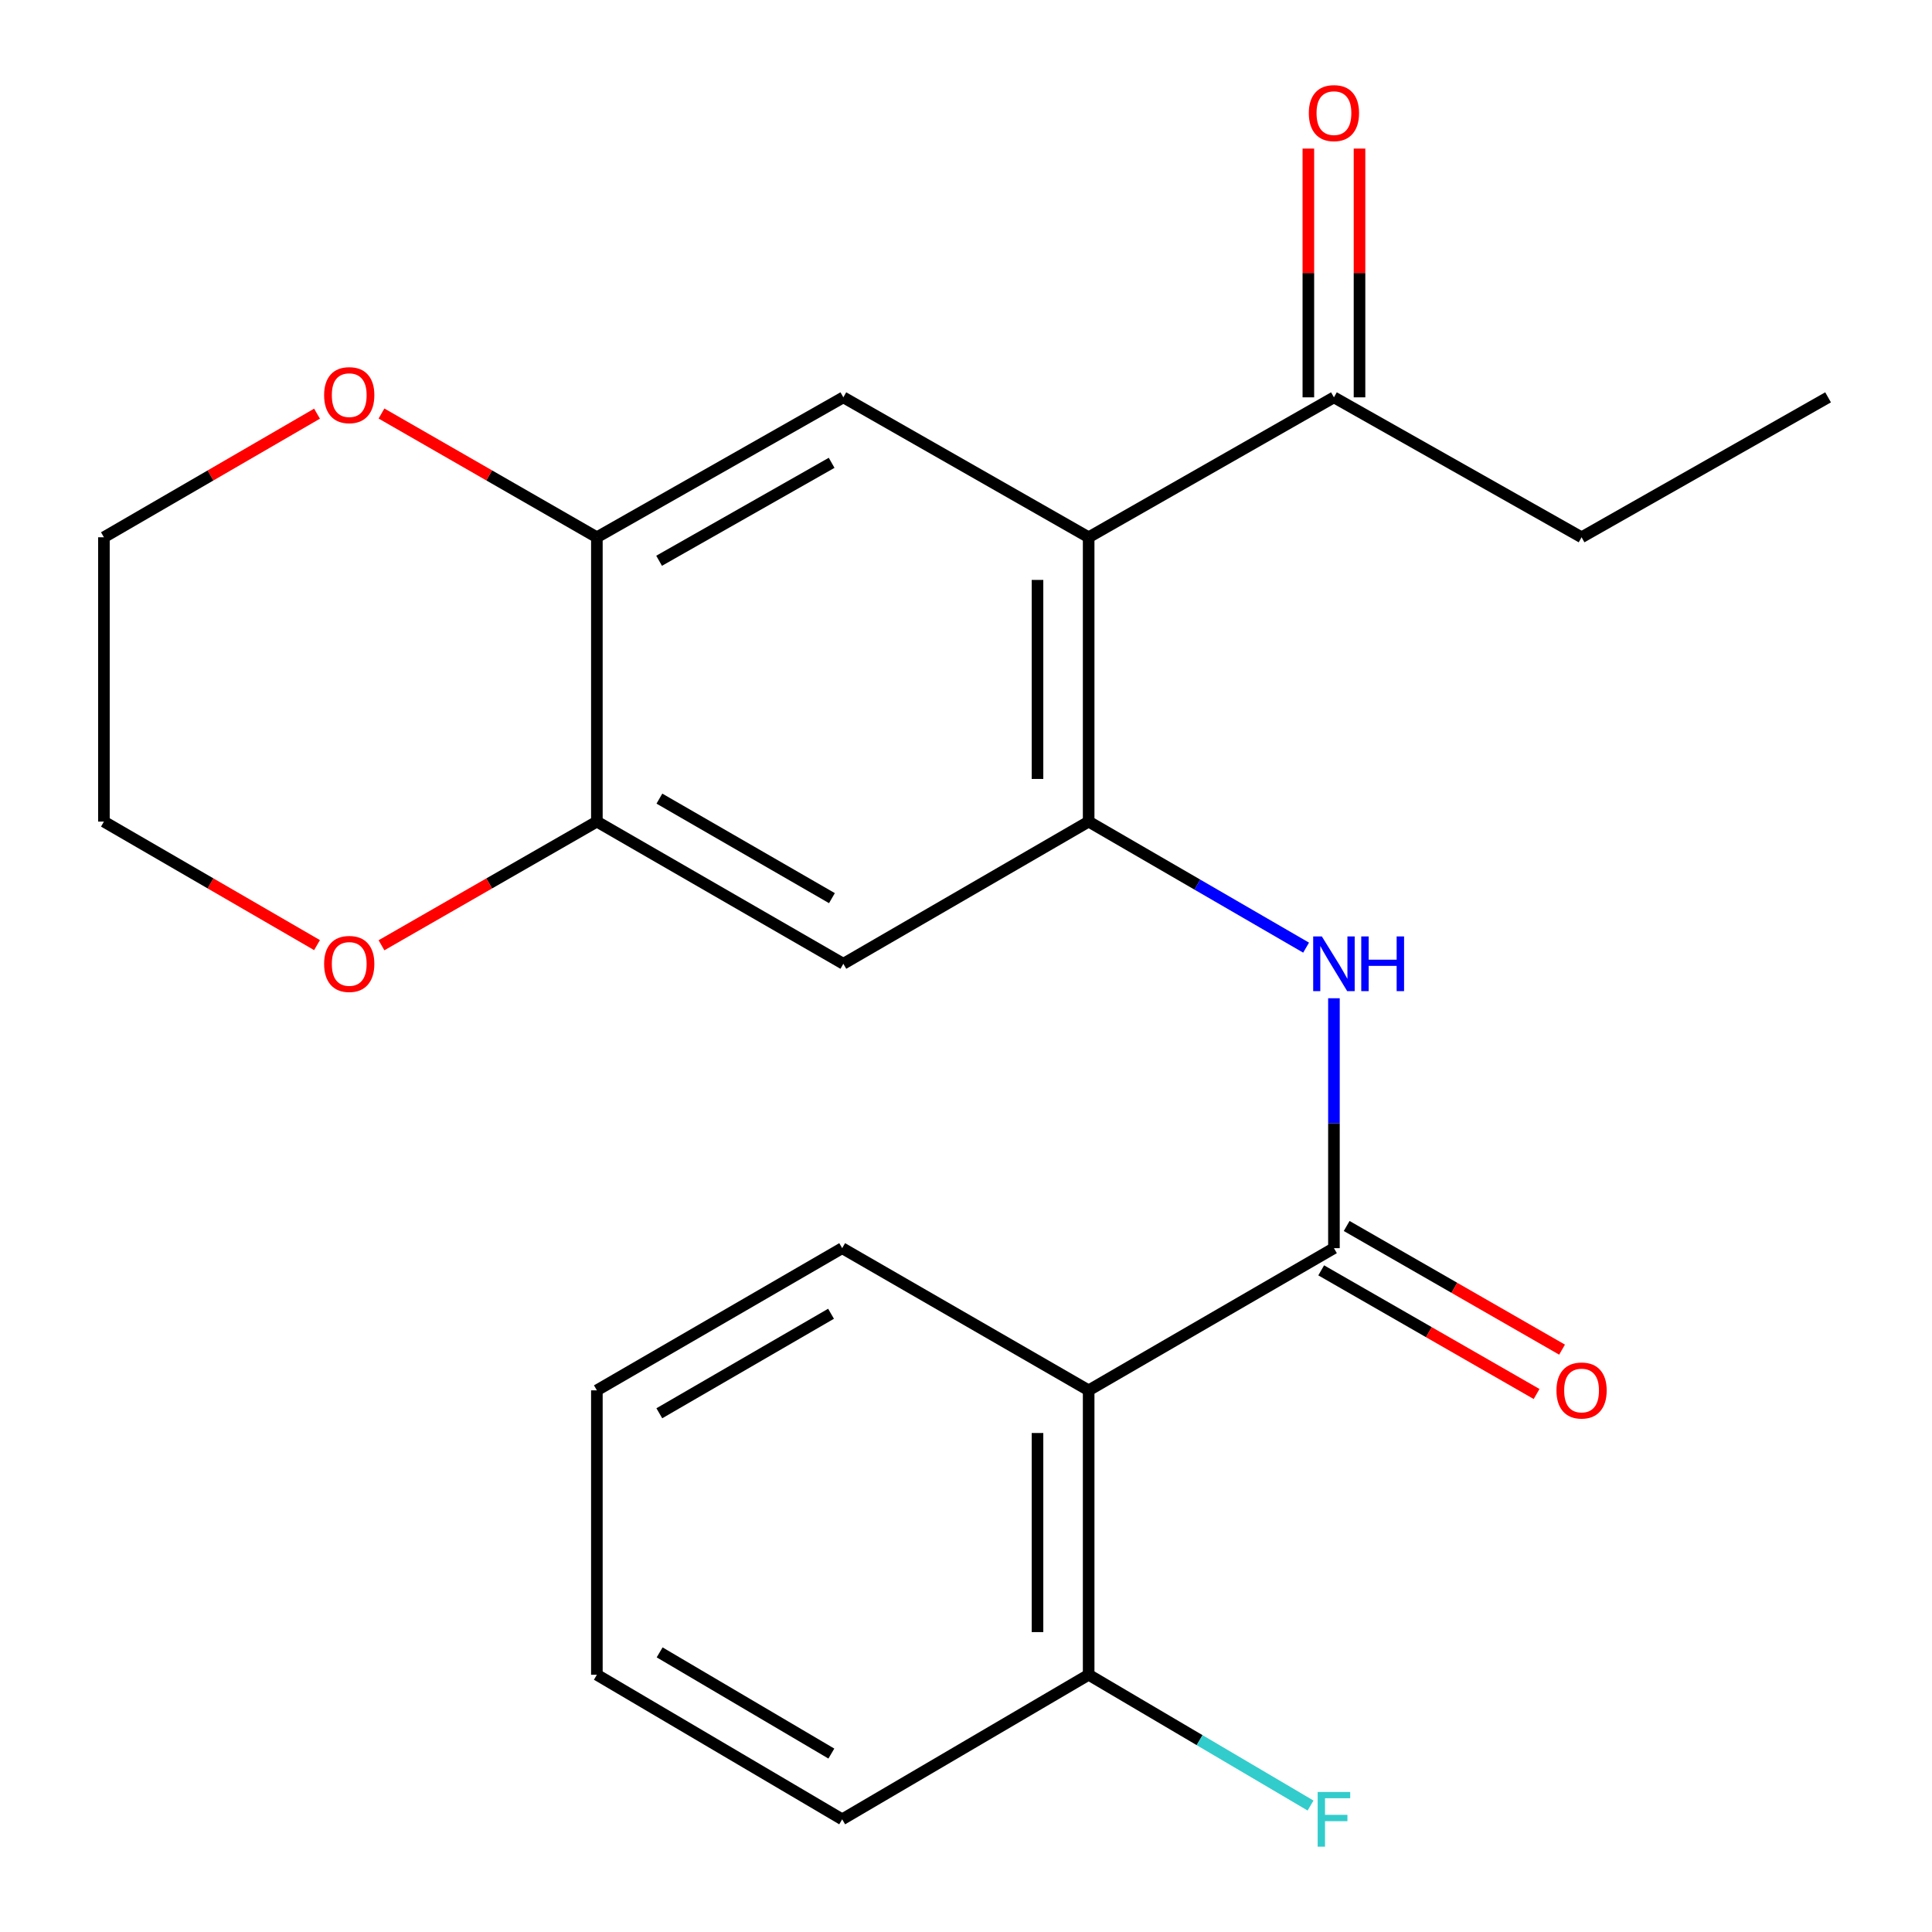 <?xml version='1.0' encoding='iso-8859-1'?>
<svg version='1.1' baseProfile='full'
              xmlns='http://www.w3.org/2000/svg'
                      xmlns:rdkit='http://www.rdkit.org/xml'
                      xmlns:xlink='http://www.w3.org/1999/xlink'
                  xml:space='preserve'
width='1000px' height='1000px' viewBox='0 0 1000 1000'>
<!-- END OF HEADER -->
<rect style='opacity:1.0;fill:#FFFFFF;stroke:none' width='1000' height='1000' x='0' y='0'> </rect>
<path class='bond-2' d='M 690.443,646.049 L 563.486,719.64' style='fill:none;fill-rule:evenodd;stroke:#000000;stroke-width:6px;stroke-linecap:butt;stroke-linejoin:miter;stroke-opacity:1' />
<path class='bond-3' d='M 690.443,646.049 L 690.443,581.37' style='fill:none;fill-rule:evenodd;stroke:#000000;stroke-width:6px;stroke-linecap:butt;stroke-linejoin:miter;stroke-opacity:1' />
<path class='bond-3' d='M 690.443,581.37 L 690.443,516.692' style='fill:none;fill-rule:evenodd;stroke:#0000FF;stroke-width:6px;stroke-linecap:butt;stroke-linejoin:miter;stroke-opacity:1' />
<path class='bond-10' d='M 683.851,657.53 L 739.593,689.533' style='fill:none;fill-rule:evenodd;stroke:#000000;stroke-width:6px;stroke-linecap:butt;stroke-linejoin:miter;stroke-opacity:1' />
<path class='bond-10' d='M 739.593,689.533 L 795.334,721.536' style='fill:none;fill-rule:evenodd;stroke:#FF0000;stroke-width:6px;stroke-linecap:butt;stroke-linejoin:miter;stroke-opacity:1' />
<path class='bond-10' d='M 697.035,634.568 L 752.776,666.571' style='fill:none;fill-rule:evenodd;stroke:#000000;stroke-width:6px;stroke-linecap:butt;stroke-linejoin:miter;stroke-opacity:1' />
<path class='bond-10' d='M 752.776,666.571 L 808.518,698.574' style='fill:none;fill-rule:evenodd;stroke:#FF0000;stroke-width:6px;stroke-linecap:butt;stroke-linejoin:miter;stroke-opacity:1' />
<path class='bond-0' d='M 563.486,425.261 L 619.76,457.88' style='fill:none;fill-rule:evenodd;stroke:#000000;stroke-width:6px;stroke-linecap:butt;stroke-linejoin:miter;stroke-opacity:1' />
<path class='bond-0' d='M 619.76,457.88 L 676.034,490.5' style='fill:none;fill-rule:evenodd;stroke:#0000FF;stroke-width:6px;stroke-linecap:butt;stroke-linejoin:miter;stroke-opacity:1' />
<path class='bond-1' d='M 563.486,425.261 L 563.486,278.093' style='fill:none;fill-rule:evenodd;stroke:#000000;stroke-width:6px;stroke-linecap:butt;stroke-linejoin:miter;stroke-opacity:1' />
<path class='bond-1' d='M 537.009,403.185 L 537.009,300.168' style='fill:none;fill-rule:evenodd;stroke:#000000;stroke-width:6px;stroke-linecap:butt;stroke-linejoin:miter;stroke-opacity:1' />
<path class='bond-5' d='M 563.486,425.261 L 436.514,498.852' style='fill:none;fill-rule:evenodd;stroke:#000000;stroke-width:6px;stroke-linecap:butt;stroke-linejoin:miter;stroke-opacity:1' />
<path class='bond-4' d='M 563.486,278.093 L 436.514,205.663' style='fill:none;fill-rule:evenodd;stroke:#000000;stroke-width:6px;stroke-linecap:butt;stroke-linejoin:miter;stroke-opacity:1' />
<path class='bond-8' d='M 563.486,278.093 L 690.443,205.663' style='fill:none;fill-rule:evenodd;stroke:#000000;stroke-width:6px;stroke-linecap:butt;stroke-linejoin:miter;stroke-opacity:1' />
<path class='bond-9' d='M 563.486,719.64 L 563.486,866.852' style='fill:none;fill-rule:evenodd;stroke:#000000;stroke-width:6px;stroke-linecap:butt;stroke-linejoin:miter;stroke-opacity:1' />
<path class='bond-9' d='M 537.009,741.722 L 537.009,844.771' style='fill:none;fill-rule:evenodd;stroke:#000000;stroke-width:6px;stroke-linecap:butt;stroke-linejoin:miter;stroke-opacity:1' />
<path class='bond-15' d='M 563.486,719.64 L 435.911,646.049' style='fill:none;fill-rule:evenodd;stroke:#000000;stroke-width:6px;stroke-linecap:butt;stroke-linejoin:miter;stroke-opacity:1' />
<path class='bond-24' d='M 436.514,205.663 L 308.939,278.093' style='fill:none;fill-rule:evenodd;stroke:#000000;stroke-width:6px;stroke-linecap:butt;stroke-linejoin:miter;stroke-opacity:1' />
<path class='bond-24' d='M 430.45,239.553 L 341.148,290.253' style='fill:none;fill-rule:evenodd;stroke:#000000;stroke-width:6px;stroke-linecap:butt;stroke-linejoin:miter;stroke-opacity:1' />
<path class='bond-7' d='M 436.514,498.852 L 308.939,425.261' style='fill:none;fill-rule:evenodd;stroke:#000000;stroke-width:6px;stroke-linecap:butt;stroke-linejoin:miter;stroke-opacity:1' />
<path class='bond-7' d='M 430.608,464.878 L 341.305,413.364' style='fill:none;fill-rule:evenodd;stroke:#000000;stroke-width:6px;stroke-linecap:butt;stroke-linejoin:miter;stroke-opacity:1' />
<path class='bond-6' d='M 308.939,278.093 L 308.939,425.261' style='fill:none;fill-rule:evenodd;stroke:#000000;stroke-width:6px;stroke-linecap:butt;stroke-linejoin:miter;stroke-opacity:1' />
<path class='bond-11' d='M 308.939,278.093 L 253.198,246.064' style='fill:none;fill-rule:evenodd;stroke:#000000;stroke-width:6px;stroke-linecap:butt;stroke-linejoin:miter;stroke-opacity:1' />
<path class='bond-11' d='M 253.198,246.064 L 197.457,214.036' style='fill:none;fill-rule:evenodd;stroke:#FF0000;stroke-width:6px;stroke-linecap:butt;stroke-linejoin:miter;stroke-opacity:1' />
<path class='bond-12' d='M 308.939,425.261 L 253.198,457.264' style='fill:none;fill-rule:evenodd;stroke:#000000;stroke-width:6px;stroke-linecap:butt;stroke-linejoin:miter;stroke-opacity:1' />
<path class='bond-12' d='M 253.198,457.264 L 197.456,489.267' style='fill:none;fill-rule:evenodd;stroke:#FF0000;stroke-width:6px;stroke-linecap:butt;stroke-linejoin:miter;stroke-opacity:1' />
<path class='bond-13' d='M 703.682,205.663 L 703.682,141.285' style='fill:none;fill-rule:evenodd;stroke:#000000;stroke-width:6px;stroke-linecap:butt;stroke-linejoin:miter;stroke-opacity:1' />
<path class='bond-13' d='M 703.682,141.285 L 703.682,76.906' style='fill:none;fill-rule:evenodd;stroke:#FF0000;stroke-width:6px;stroke-linecap:butt;stroke-linejoin:miter;stroke-opacity:1' />
<path class='bond-13' d='M 677.205,205.663 L 677.205,141.285' style='fill:none;fill-rule:evenodd;stroke:#000000;stroke-width:6px;stroke-linecap:butt;stroke-linejoin:miter;stroke-opacity:1' />
<path class='bond-13' d='M 677.205,141.285 L 677.205,76.906' style='fill:none;fill-rule:evenodd;stroke:#FF0000;stroke-width:6px;stroke-linecap:butt;stroke-linejoin:miter;stroke-opacity:1' />
<path class='bond-16' d='M 690.443,205.663 L 818.621,278.093' style='fill:none;fill-rule:evenodd;stroke:#000000;stroke-width:6px;stroke-linecap:butt;stroke-linejoin:miter;stroke-opacity:1' />
<path class='bond-14' d='M 563.486,866.852 L 620.912,900.699' style='fill:none;fill-rule:evenodd;stroke:#000000;stroke-width:6px;stroke-linecap:butt;stroke-linejoin:miter;stroke-opacity:1' />
<path class='bond-14' d='M 620.912,900.699 L 678.339,934.545' style='fill:none;fill-rule:evenodd;stroke:#33CCCC;stroke-width:6px;stroke-linecap:butt;stroke-linejoin:miter;stroke-opacity:1' />
<path class='bond-19' d='M 563.486,866.852 L 435.911,941.679' style='fill:none;fill-rule:evenodd;stroke:#000000;stroke-width:6px;stroke-linecap:butt;stroke-linejoin:miter;stroke-opacity:1' />
<path class='bond-25' d='M 164.092,214.112 L 108.94,246.102' style='fill:none;fill-rule:evenodd;stroke:#FF0000;stroke-width:6px;stroke-linecap:butt;stroke-linejoin:miter;stroke-opacity:1' />
<path class='bond-25' d='M 108.94,246.102 L 53.789,278.093' style='fill:none;fill-rule:evenodd;stroke:#000000;stroke-width:6px;stroke-linecap:butt;stroke-linejoin:miter;stroke-opacity:1' />
<path class='bond-18' d='M 164.092,489.191 L 108.941,457.226' style='fill:none;fill-rule:evenodd;stroke:#FF0000;stroke-width:6px;stroke-linecap:butt;stroke-linejoin:miter;stroke-opacity:1' />
<path class='bond-18' d='M 108.941,457.226 L 53.789,425.261' style='fill:none;fill-rule:evenodd;stroke:#000000;stroke-width:6px;stroke-linecap:butt;stroke-linejoin:miter;stroke-opacity:1' />
<path class='bond-20' d='M 435.911,646.049 L 308.939,719.64' style='fill:none;fill-rule:evenodd;stroke:#000000;stroke-width:6px;stroke-linecap:butt;stroke-linejoin:miter;stroke-opacity:1' />
<path class='bond-20' d='M 430.142,679.995 L 341.262,731.509' style='fill:none;fill-rule:evenodd;stroke:#000000;stroke-width:6px;stroke-linecap:butt;stroke-linejoin:miter;stroke-opacity:1' />
<path class='bond-21' d='M 818.621,278.093 L 946.211,205.663' style='fill:none;fill-rule:evenodd;stroke:#000000;stroke-width:6px;stroke-linecap:butt;stroke-linejoin:miter;stroke-opacity:1' />
<path class='bond-17' d='M 53.789,278.093 L 53.789,425.261' style='fill:none;fill-rule:evenodd;stroke:#000000;stroke-width:6px;stroke-linecap:butt;stroke-linejoin:miter;stroke-opacity:1' />
<path class='bond-23' d='M 435.911,941.679 L 308.939,866.852' style='fill:none;fill-rule:evenodd;stroke:#000000;stroke-width:6px;stroke-linecap:butt;stroke-linejoin:miter;stroke-opacity:1' />
<path class='bond-23' d='M 430.308,907.645 L 341.428,855.266' style='fill:none;fill-rule:evenodd;stroke:#000000;stroke-width:6px;stroke-linecap:butt;stroke-linejoin:miter;stroke-opacity:1' />
<path class='bond-22' d='M 308.939,719.64 L 308.939,866.852' style='fill:none;fill-rule:evenodd;stroke:#000000;stroke-width:6px;stroke-linecap:butt;stroke-linejoin:miter;stroke-opacity:1' />
<path  class='atom-4' d='M 684.183 484.692
L 693.463 499.692
Q 694.383 501.172, 695.863 503.852
Q 697.343 506.532, 697.423 506.692
L 697.423 484.692
L 701.183 484.692
L 701.183 513.012
L 697.303 513.012
L 687.343 496.612
Q 686.183 494.692, 684.943 492.492
Q 683.743 490.292, 683.383 489.612
L 683.383 513.012
L 679.703 513.012
L 679.703 484.692
L 684.183 484.692
' fill='#0000FF'/>
<path  class='atom-4' d='M 704.583 484.692
L 708.423 484.692
L 708.423 496.732
L 722.903 496.732
L 722.903 484.692
L 726.743 484.692
L 726.743 513.012
L 722.903 513.012
L 722.903 499.932
L 708.423 499.932
L 708.423 513.012
L 704.583 513.012
L 704.583 484.692
' fill='#0000FF'/>
<path  class='atom-11' d='M 805.621 719.72
Q 805.621 712.92, 808.981 709.12
Q 812.341 705.32, 818.621 705.32
Q 824.901 705.32, 828.261 709.12
Q 831.621 712.92, 831.621 719.72
Q 831.621 726.6, 828.221 730.52
Q 824.821 734.4, 818.621 734.4
Q 812.381 734.4, 808.981 730.52
Q 805.621 726.64, 805.621 719.72
M 818.621 731.2
Q 822.941 731.2, 825.261 728.32
Q 827.621 725.4, 827.621 719.72
Q 827.621 714.16, 825.261 711.36
Q 822.941 708.52, 818.621 708.52
Q 814.301 708.52, 811.941 711.32
Q 809.621 714.12, 809.621 719.72
Q 809.621 725.44, 811.941 728.32
Q 814.301 731.2, 818.621 731.2
' fill='#FF0000'/>
<path  class='atom-12' d='M 167.761 204.523
Q 167.761 197.723, 171.121 193.923
Q 174.481 190.123, 180.761 190.123
Q 187.041 190.123, 190.401 193.923
Q 193.761 197.723, 193.761 204.523
Q 193.761 211.403, 190.361 215.323
Q 186.961 219.203, 180.761 219.203
Q 174.521 219.203, 171.121 215.323
Q 167.761 211.443, 167.761 204.523
M 180.761 216.003
Q 185.081 216.003, 187.401 213.123
Q 189.761 210.203, 189.761 204.523
Q 189.761 198.963, 187.401 196.163
Q 185.081 193.323, 180.761 193.323
Q 176.441 193.323, 174.081 196.123
Q 171.761 198.923, 171.761 204.523
Q 171.761 210.243, 174.081 213.123
Q 176.441 216.003, 180.761 216.003
' fill='#FF0000'/>
<path  class='atom-13' d='M 167.761 498.932
Q 167.761 492.132, 171.121 488.332
Q 174.481 484.532, 180.761 484.532
Q 187.041 484.532, 190.401 488.332
Q 193.761 492.132, 193.761 498.932
Q 193.761 505.812, 190.361 509.732
Q 186.961 513.612, 180.761 513.612
Q 174.521 513.612, 171.121 509.732
Q 167.761 505.852, 167.761 498.932
M 180.761 510.412
Q 185.081 510.412, 187.401 507.532
Q 189.761 504.612, 189.761 498.932
Q 189.761 493.372, 187.401 490.572
Q 185.081 487.732, 180.761 487.732
Q 176.441 487.732, 174.081 490.532
Q 171.761 493.332, 171.761 498.932
Q 171.761 504.652, 174.081 507.532
Q 176.441 510.412, 180.761 510.412
' fill='#FF0000'/>
<path  class='atom-14' d='M 677.443 58.546
Q 677.443 51.746, 680.803 47.946
Q 684.163 44.146, 690.443 44.146
Q 696.723 44.146, 700.083 47.946
Q 703.443 51.746, 703.443 58.546
Q 703.443 65.426, 700.043 69.346
Q 696.643 73.226, 690.443 73.226
Q 684.203 73.226, 680.803 69.346
Q 677.443 65.466, 677.443 58.546
M 690.443 70.026
Q 694.763 70.026, 697.083 67.146
Q 699.443 64.226, 699.443 58.546
Q 699.443 52.986, 697.083 50.186
Q 694.763 47.346, 690.443 47.346
Q 686.123 47.346, 683.763 50.146
Q 681.443 52.946, 681.443 58.546
Q 681.443 64.266, 683.763 67.146
Q 686.123 70.026, 690.443 70.026
' fill='#FF0000'/>
<path  class='atom-15' d='M 682.023 927.519
L 698.863 927.519
L 698.863 930.759
L 685.823 930.759
L 685.823 939.359
L 697.423 939.359
L 697.423 942.639
L 685.823 942.639
L 685.823 955.839
L 682.023 955.839
L 682.023 927.519
' fill='#33CCCC'/>
</svg>
